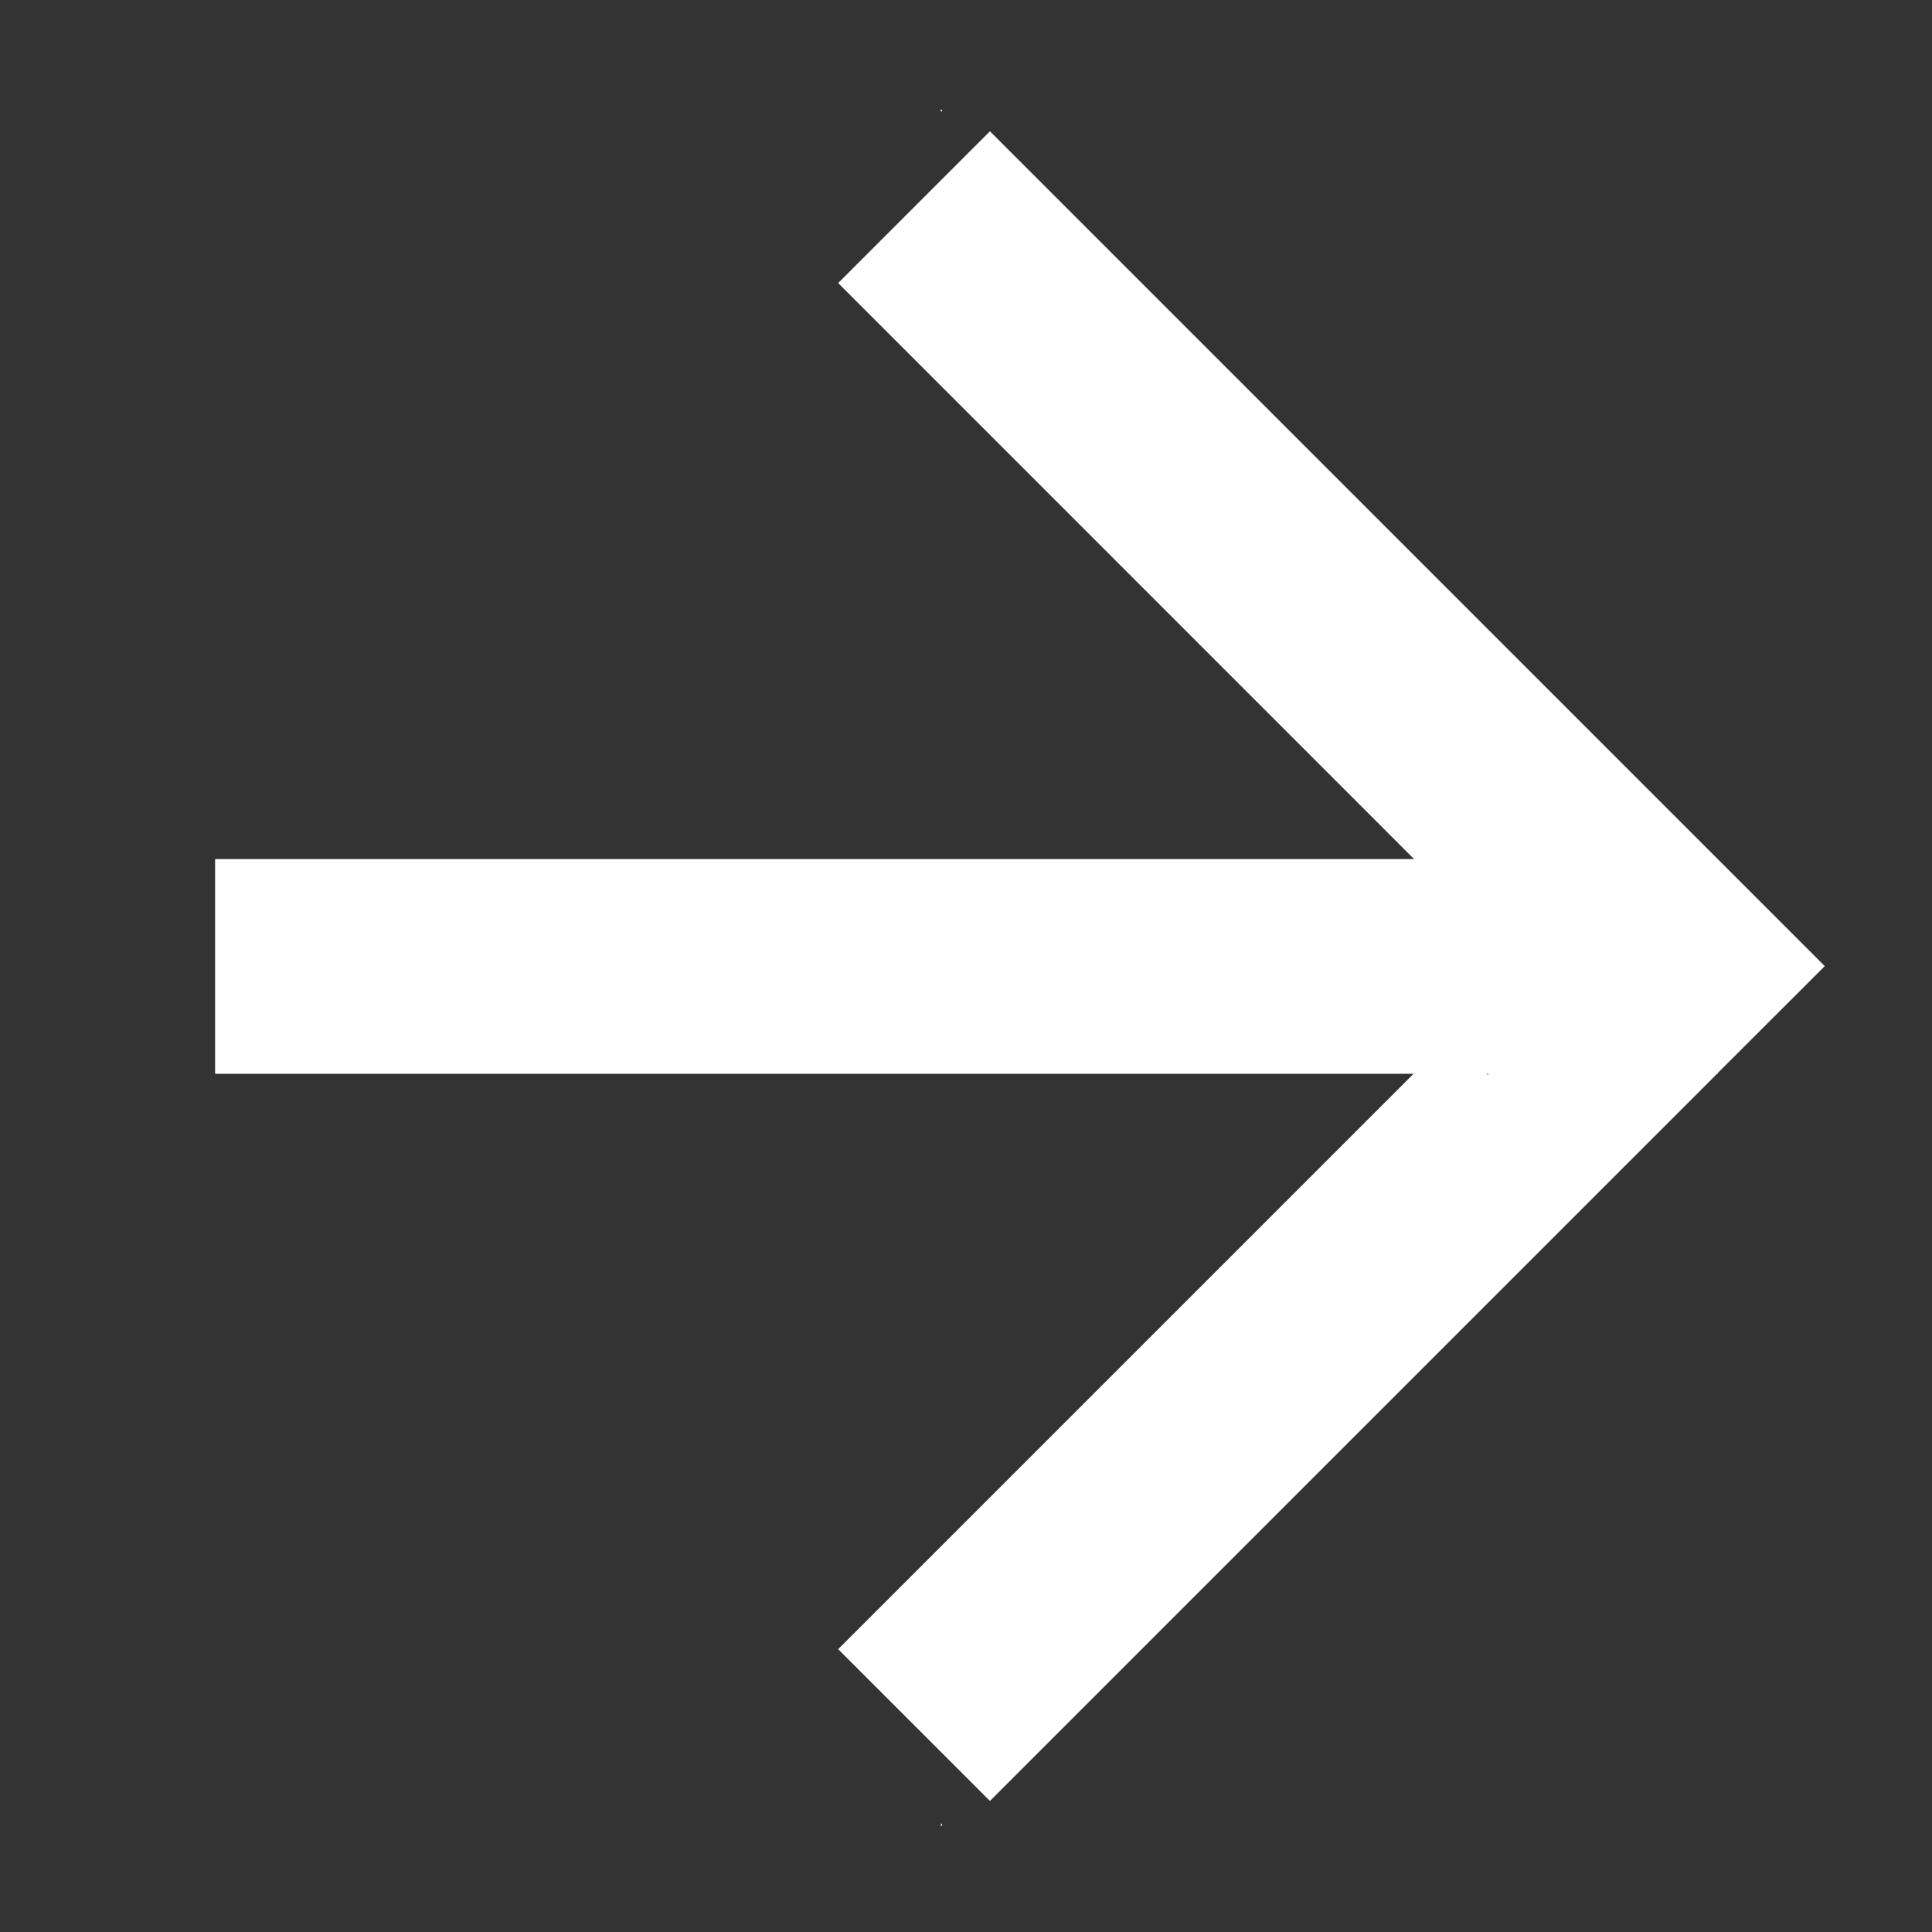 <svg width="18" height="18" viewBox="0 0 18 18" fill="none" xmlns="http://www.w3.org/2000/svg">
<rect x="0" y="0" width="18" height="18" fill="#333333" stroke="none"/>
<path fill-rule="evenodd" clip-rule="evenodd" d="M13.175 8.004L7.809 2.637L9.223 1.223L17.001 9.001L16.003 9.998V10.004H15.998L9.223 16.779L7.809 15.365L13.17 10.004L2.004 10.004L2.004 8.004L13.175 8.004ZM13.865 10.004L13.849 10.004L13.865 10.016L13.865 10.004Z" fill="white"/>
<path d="M8.766 1.016L8.78 1.03L8.766 1.044V1.016Z" fill="white"/>
<path d="M8.78 17.002L8.766 16.987V17.016L8.78 17.002Z" fill="white"/>
</svg>
